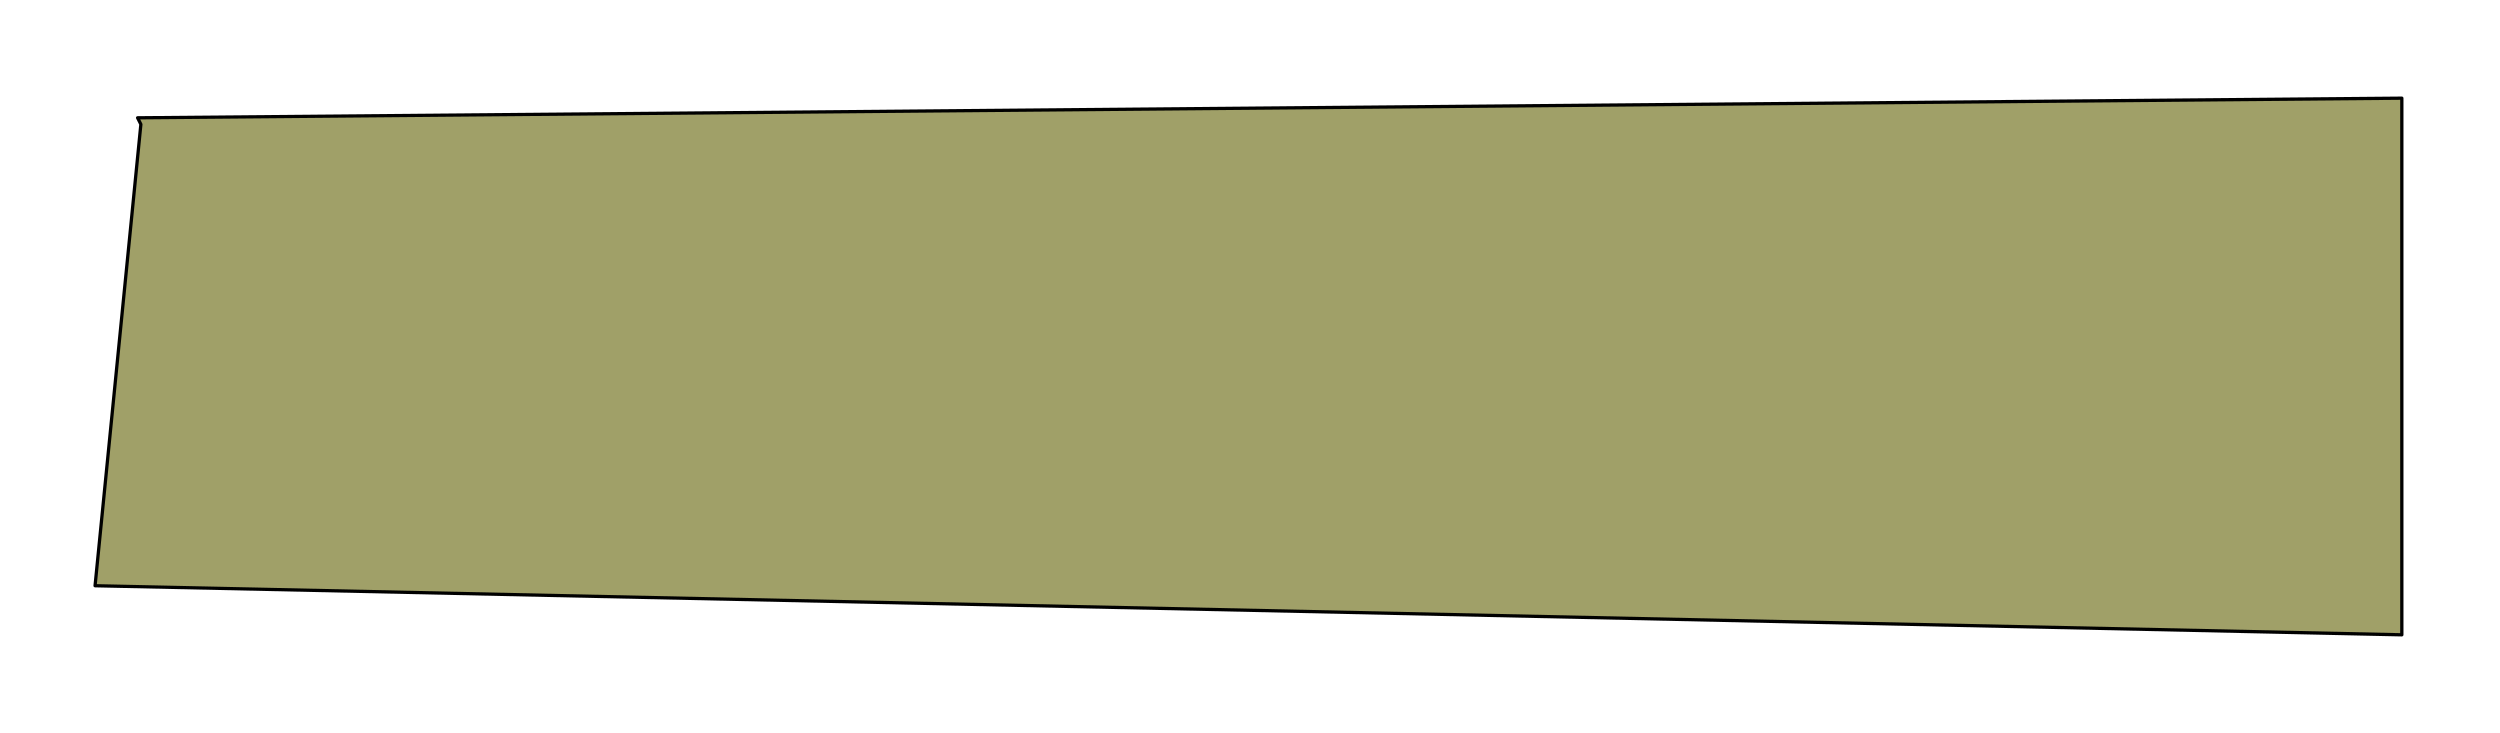 <?xml version="1.0" encoding="UTF-8" standalone="no"?>
<svg xmlns:xlink="http://www.w3.org/1999/xlink" height="224.0px" width="764.0px" xmlns="http://www.w3.org/2000/svg">
  <g transform="matrix(1.0, 0.0, 0.0, 1.0, 67.0, -183.0)">
    <path d="M-24.95 219.0 L667.0 213.0 667.0 377.0 -37.95 362.0 -23.95 221.0 -24.95 219.0" fill="#a0a068" fill-rule="evenodd" stroke="none"/>
    <path d="M-24.95 219.0 L667.0 213.0 667.0 377.0 -37.95 362.0 -23.95 221.0 -24.95 219.0 Z" fill="none" stroke="#000000" stroke-linecap="round" stroke-linejoin="round" stroke-width="1.0"/>
  </g>
</svg>

